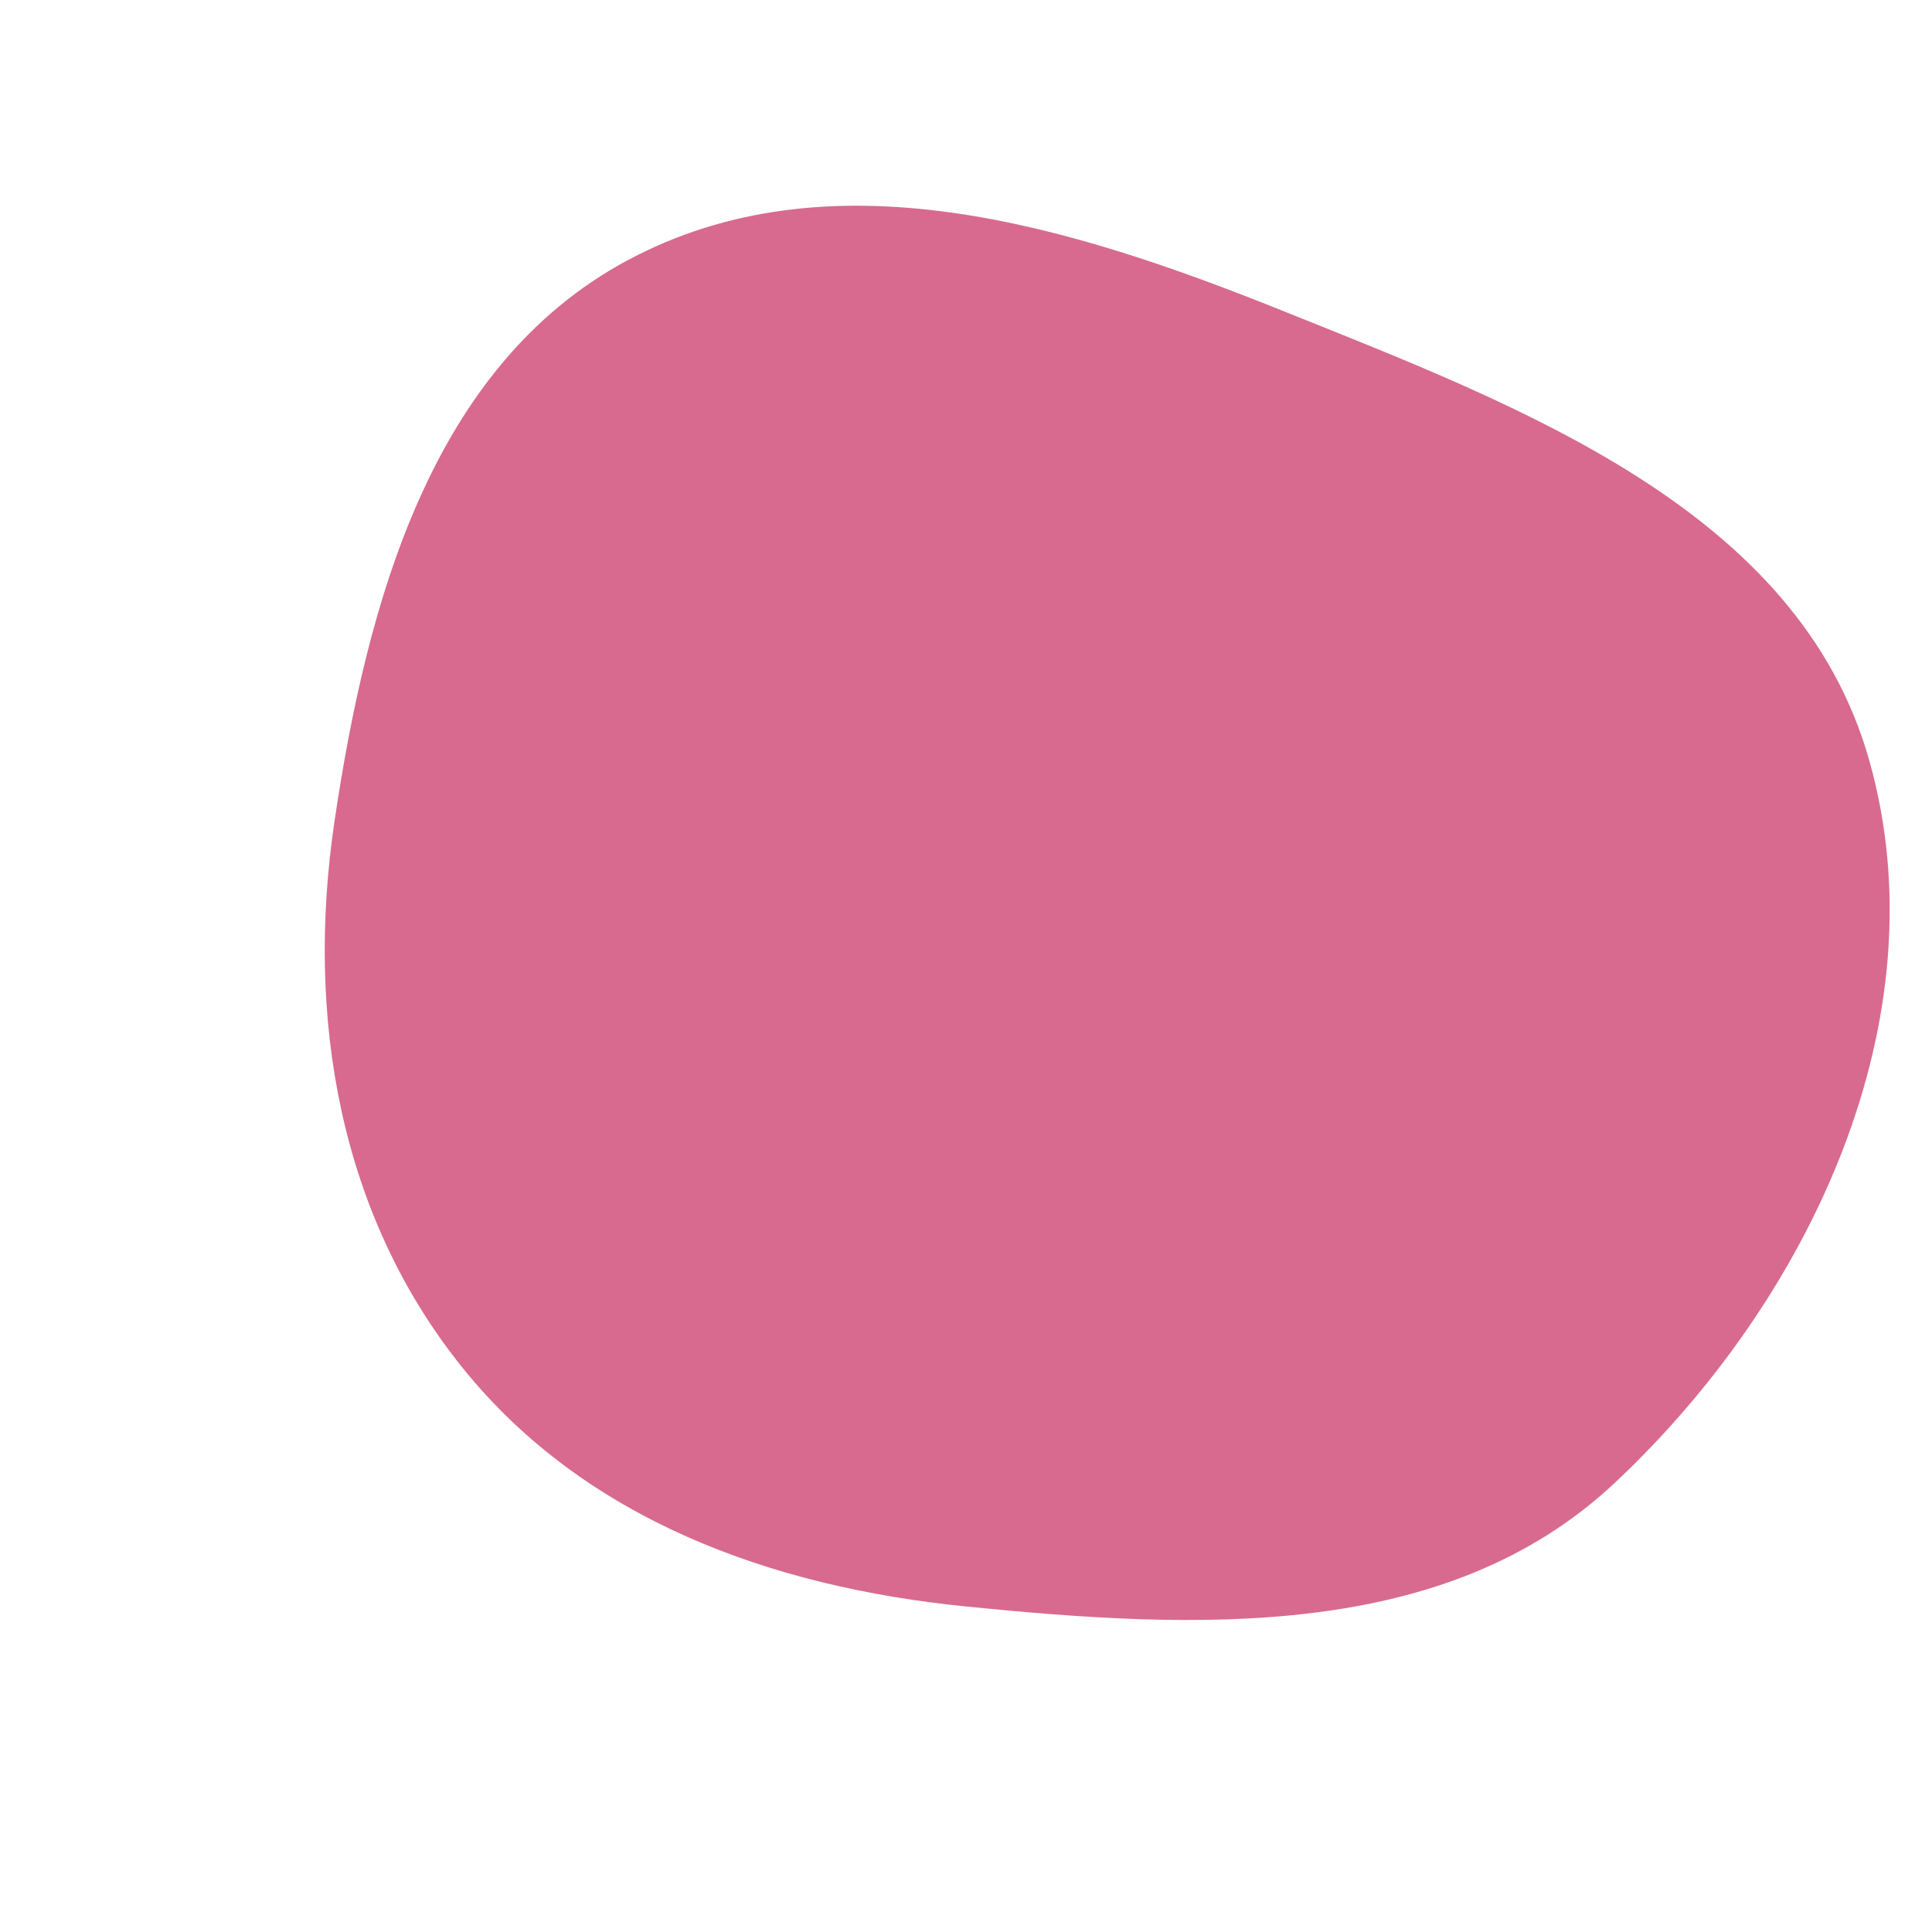 <svg width="256" height="256" viewBox="0 0 256 256" xmlns="http://www.w3.org/2000/svg">
    <path stroke="none" stroke-width="0" fill="#d86a8f" d="M128,212.867C158.522,215.927,191.548,217.503,213.927,196.524C239.923,172.155,257.393,134.966,247.666,100.687C238.284,67.623,201.728,53.94,169.833,41.133C141.495,29.754,109.877,20.062,83.006,34.569C57.146,48.531,48.621,79.829,44.312,108.899C40.493,134.667,44.936,160.924,61.27,181.216C77.511,201.392,102.228,210.282,128,212.867"/>
</svg>